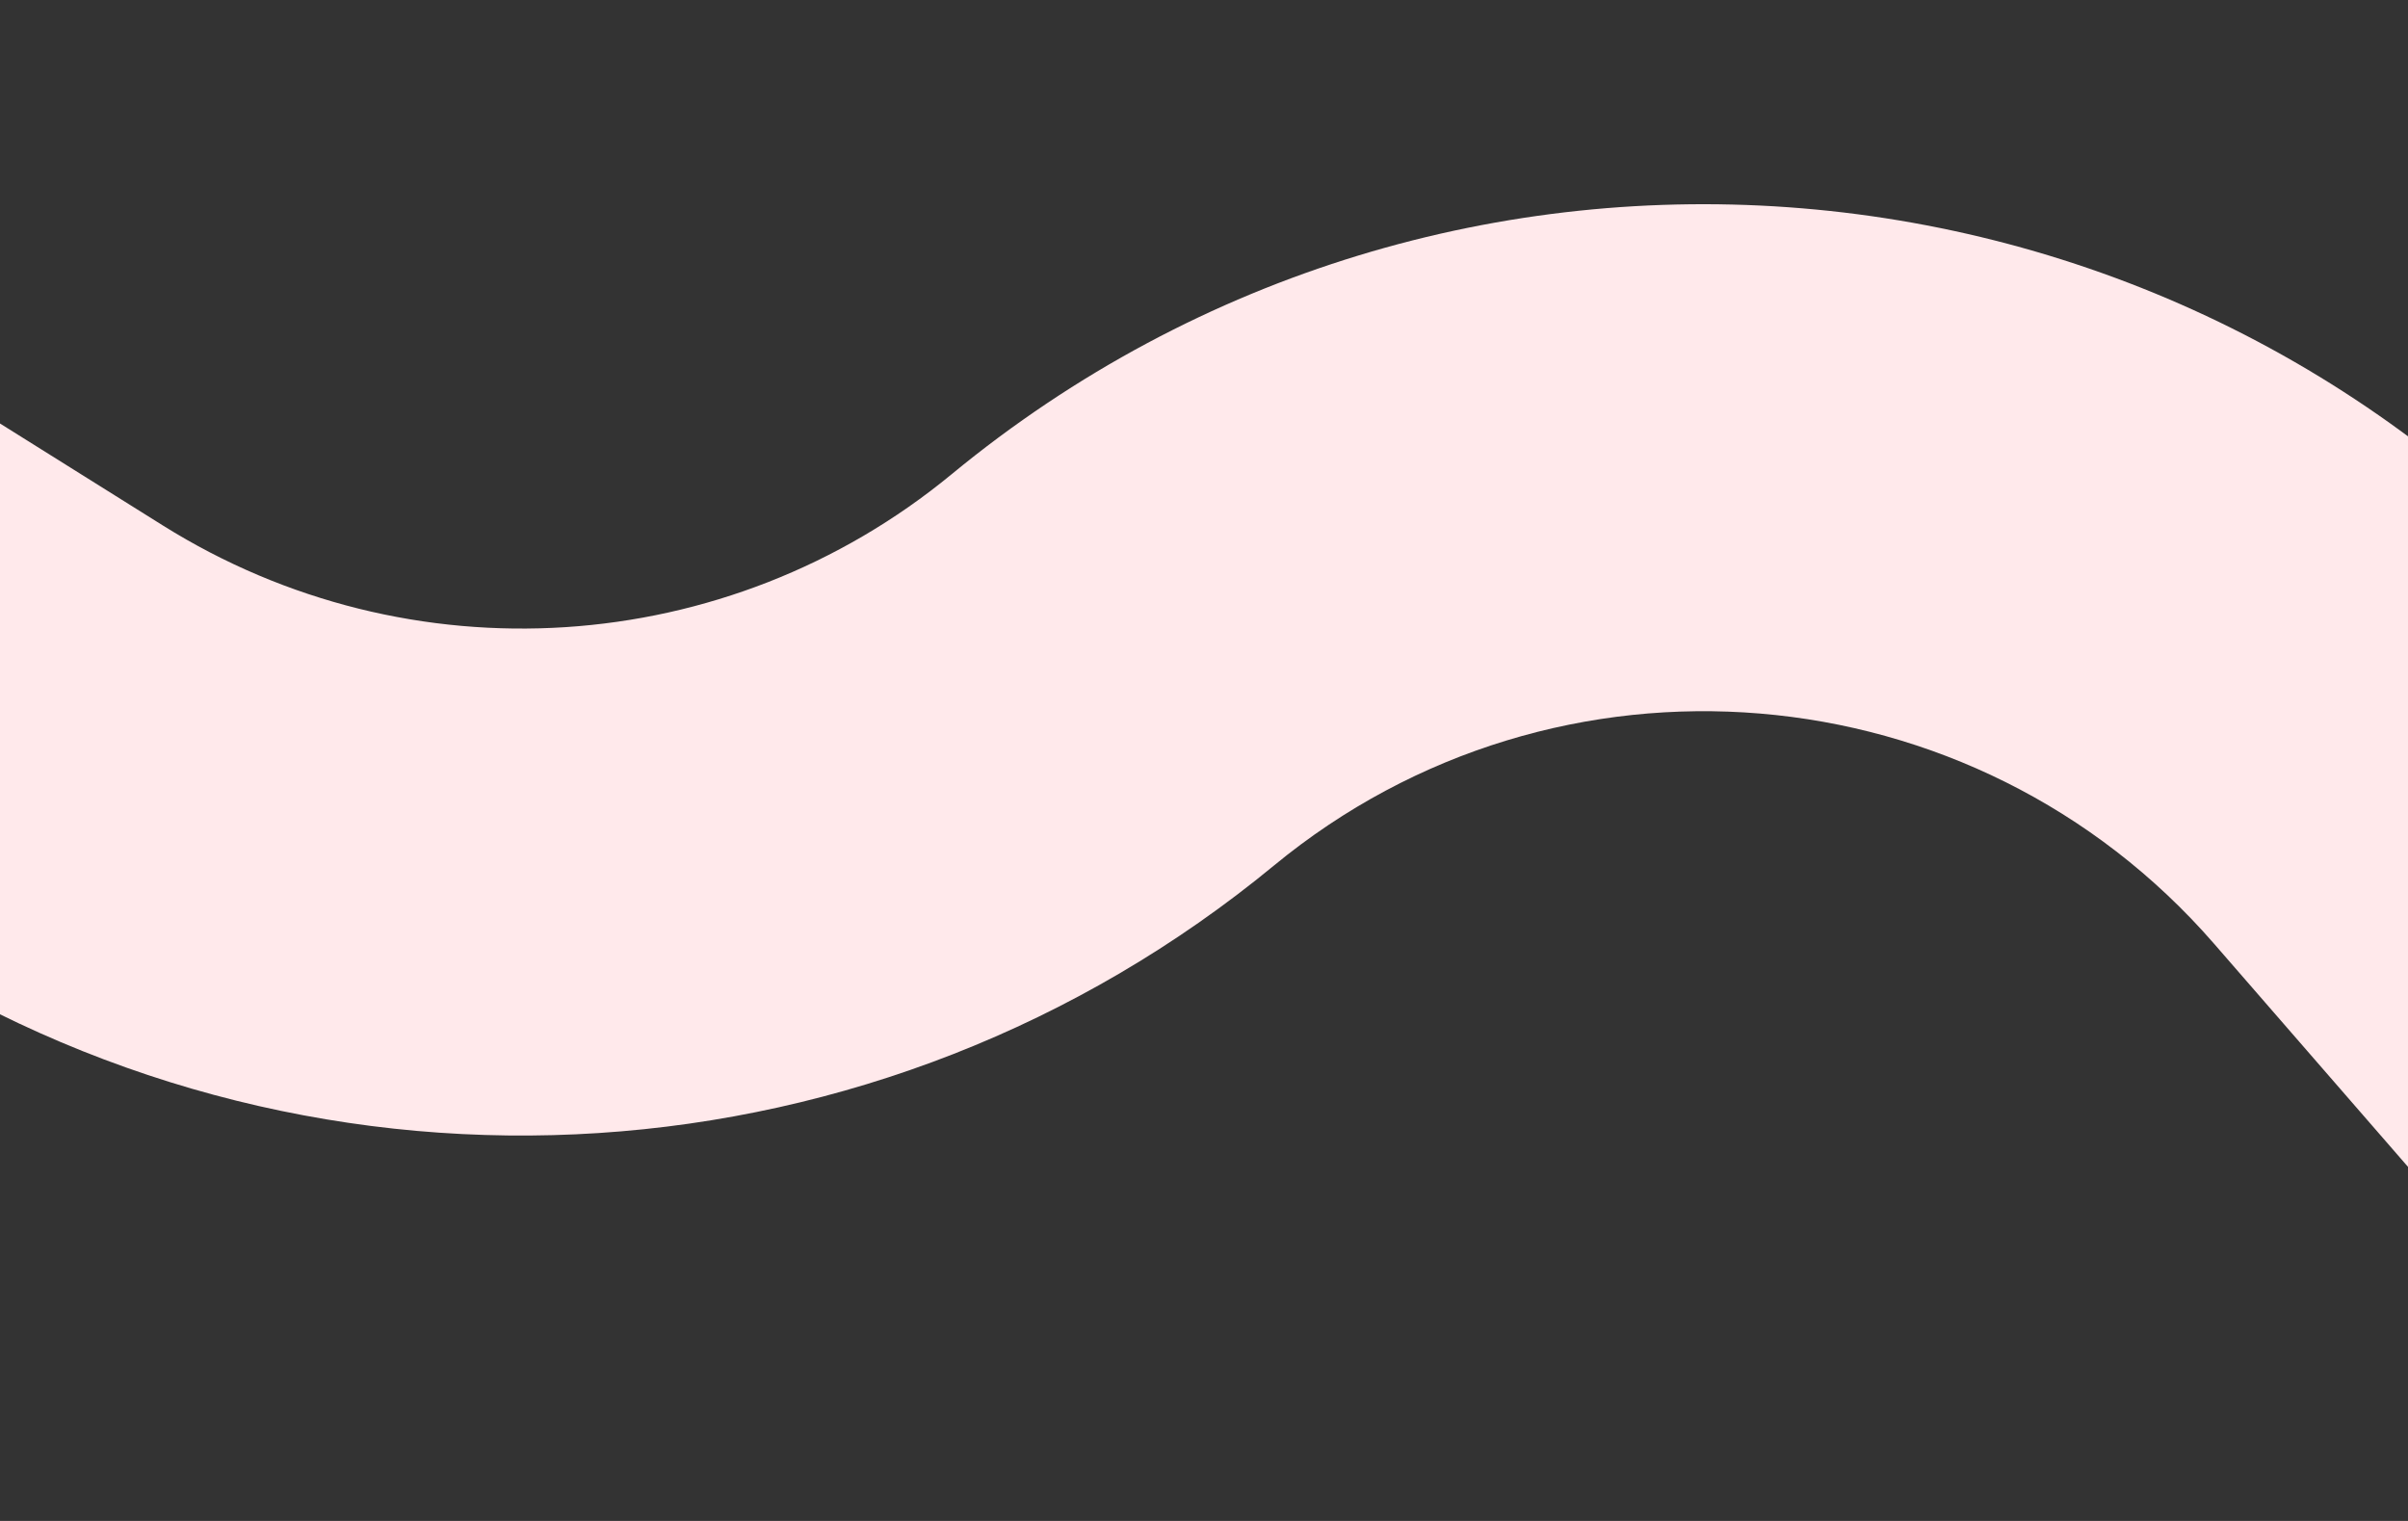 <?xml version="1.0" encoding="UTF-8"?> <svg xmlns="http://www.w3.org/2000/svg" width="1900" height="1200" viewBox="0 0 1900 1200" fill="none"><rect x="0" y="0" width="1900" height="1200" fill="#333333" stroke="none"/> <path fill-rule="evenodd" clip-rule="evenodd" d="M-759.549 94.572C-700.936 0.949 -577.524 -27.432 -483.901 31.181L128.588 414.634C323.111 536.417 573.727 520.124 750.845 374.18C1141.29 52.456 1716.97 100.352 2048.88 482.178L2384.28 868.019C2456.75 951.382 2447.91 1077.71 2364.55 1150.17C2281.18 1222.64 2154.86 1213.8 2082.39 1130.44L1746.99 744.599C1557.32 526.399 1228.34 499.028 1005.21 682.882C695.275 938.268 256.726 966.779 -83.669 753.672L-696.158 370.219C-789.781 311.606 -818.162 188.194 -759.549 94.572Z" fill="#FFE9EB"></path> </svg> 